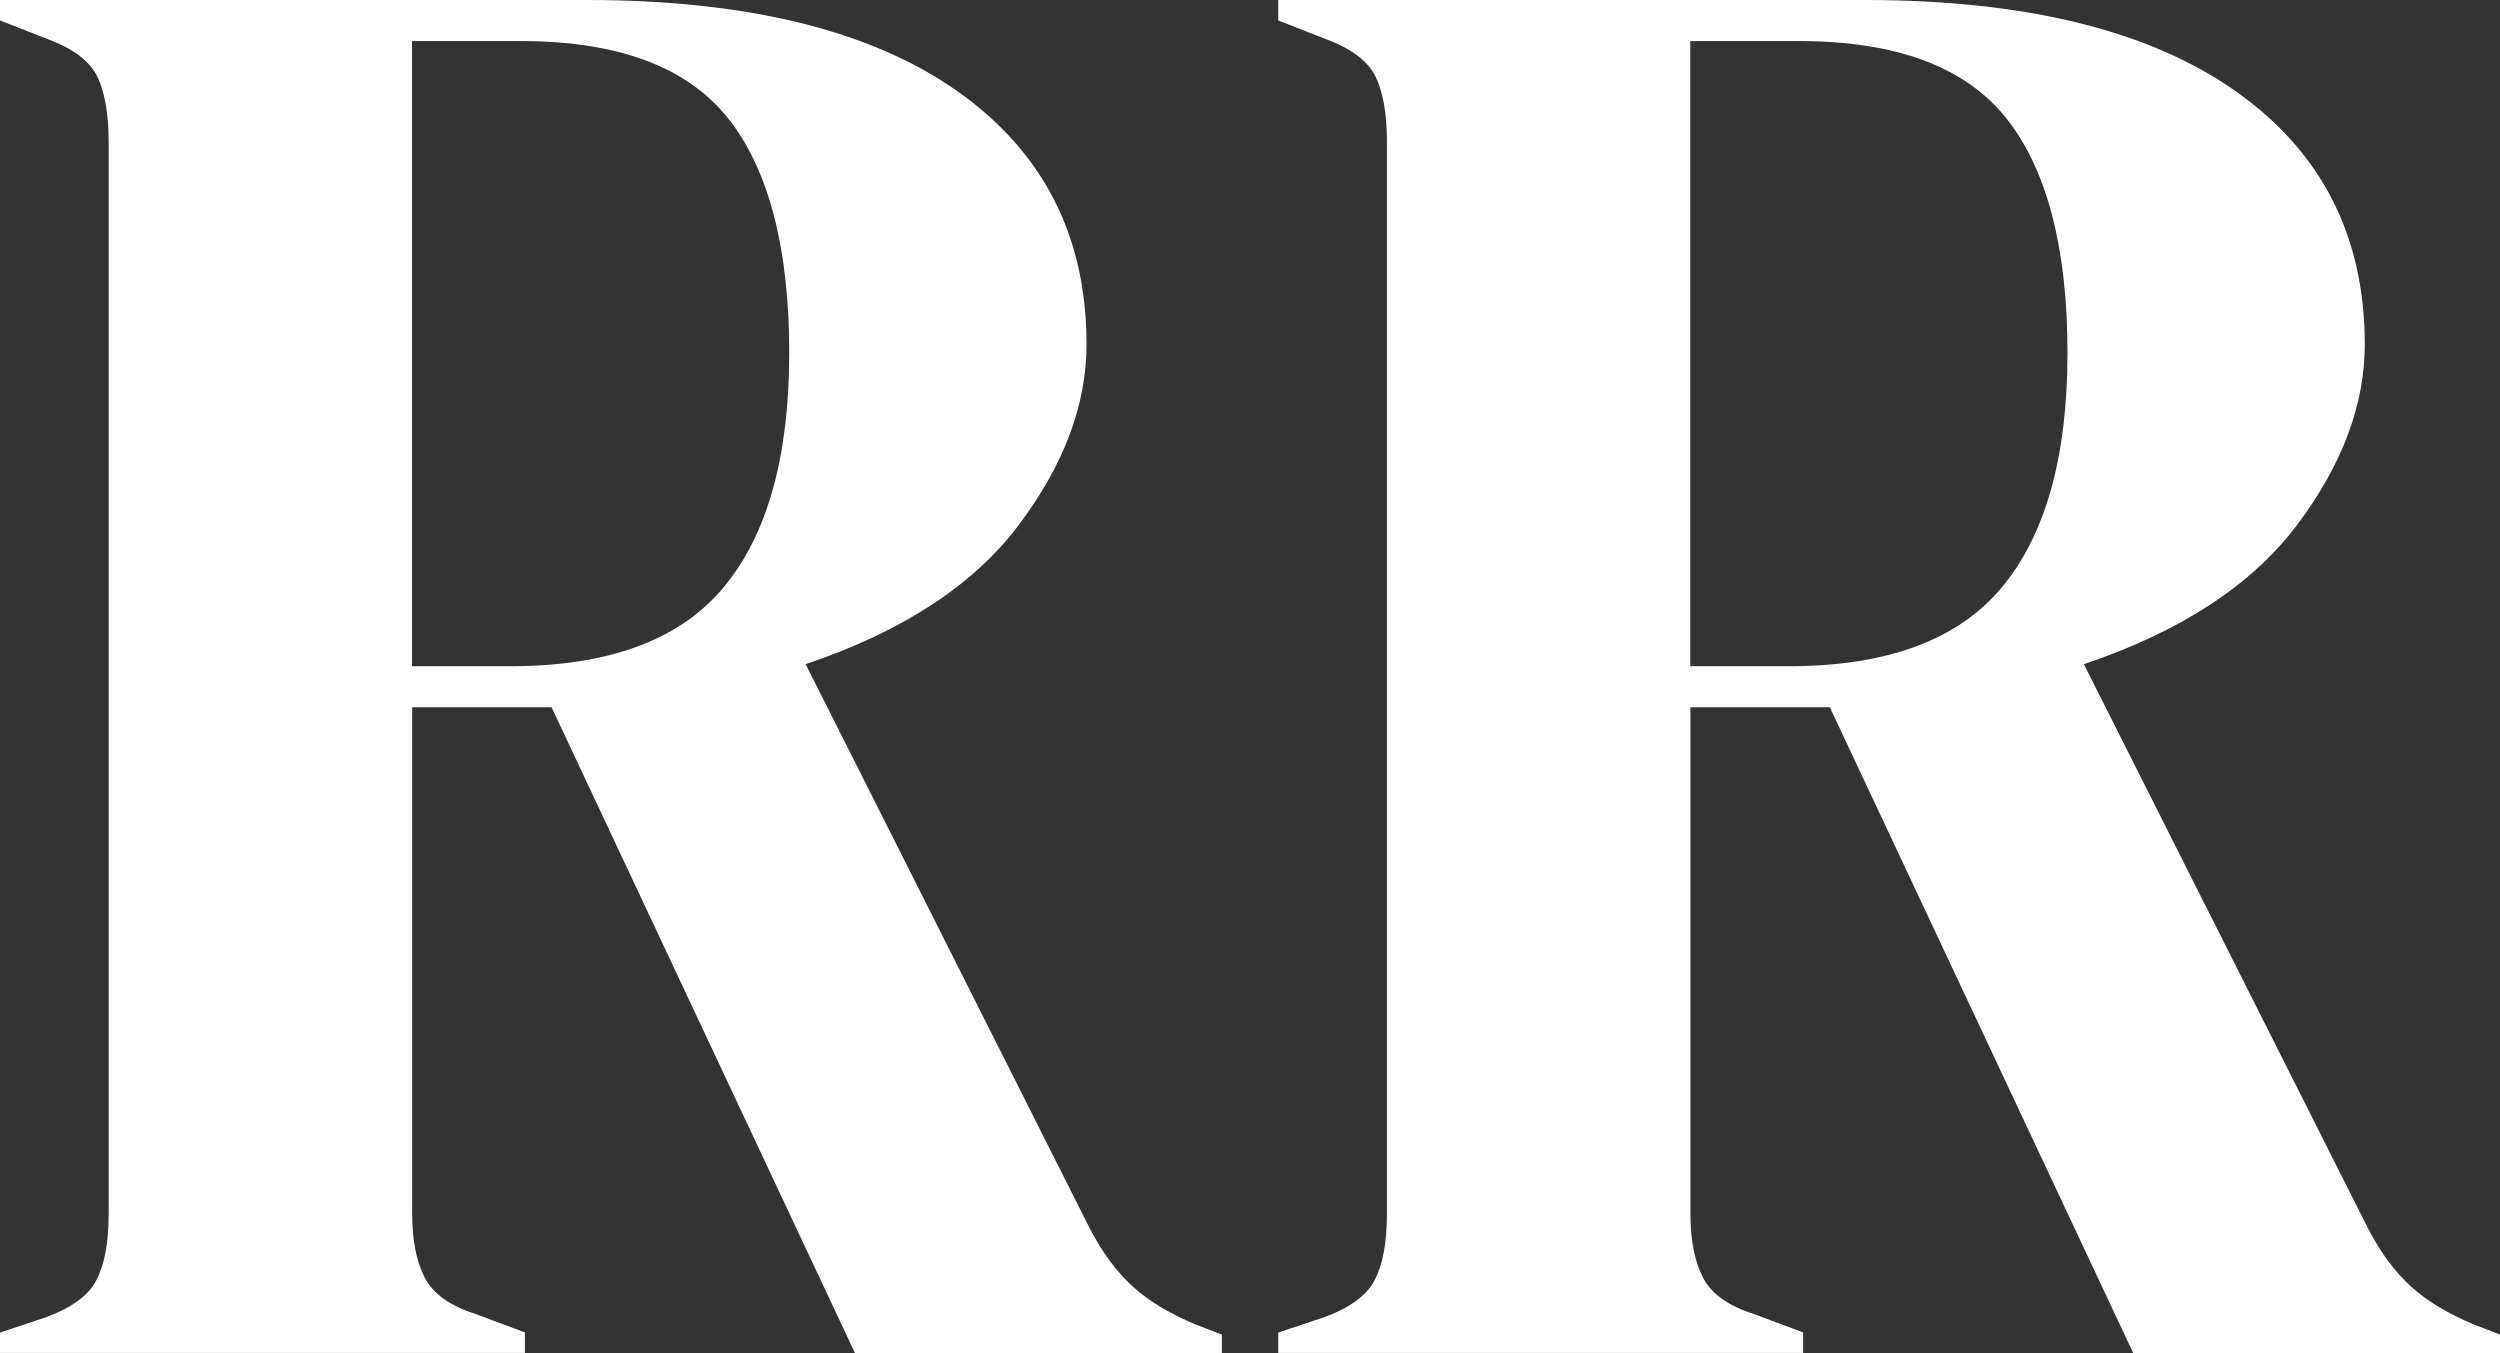 <svg xmlns="http://www.w3.org/2000/svg" viewBox="0 0 184.51 99.86"><rect x="0" y="0" width="184.51" height="99.86" fill="#333333" stroke="none"/><g><g id="Layer_1"><g><path d="M0,99.86v-1.51l3.18-1.06c2.02-.7,3.33-1.64,3.93-2.8.61-1.16.91-2.8.91-4.92V10.44c0-2.02-.28-3.61-.83-4.77-.56-1.16-1.79-2.09-3.71-2.8L0,1.51V0h43.27c11.9,0,21.03,2.25,27.39,6.73,6.36,4.49,9.53,10.72,9.53,18.69,0,4.44-1.66,8.88-4.99,13.31-3.33,4.44-8.57,7.87-15.74,10.29l21.03,41.76c.91,1.72,1.94,3.1,3.1,4.16,1.16,1.06,2.7,1.99,4.62,2.8l1.97.76v1.36h-27.08l-22.39-47.66h-10.29v37.37c0,1.92.3,3.48.91,4.69s1.87,2.12,3.78,2.72l3.63,1.36v1.51H0ZM30.41,49.17h7.26c7.26,0,12.51-1.94,15.74-5.83,3.23-3.88,4.84-9.66,4.84-17.32s-1.51-13.54-4.54-17.32c-3.03-3.78-8.12-5.67-15.28-5.67h-8.02v46.15Z" fill="#fff"></path><path d="M94.34,99.86v-1.51l3.18-1.06c2.02-.7,3.33-1.64,3.93-2.8.61-1.16.91-2.8.91-4.92V10.44c0-2.02-.28-3.61-.83-4.77-.56-1.16-1.79-2.09-3.71-2.8l-3.48-1.36V0h43.27c11.9,0,21.03,2.25,27.39,6.73,6.36,4.49,9.53,10.72,9.53,18.69,0,4.44-1.66,8.88-4.99,13.31-3.33,4.44-8.57,7.87-15.74,10.29l21.03,41.76c.91,1.72,1.94,3.1,3.1,4.16,1.16,1.06,2.7,1.99,4.62,2.8l1.97.76v1.36h-27.08l-22.39-47.66h-10.29v37.37c0,1.92.3,3.48.91,4.69s1.87,2.12,3.78,2.72l3.63,1.36v1.51h-38.73ZM124.75,49.17h7.26c7.26,0,12.51-1.94,15.74-5.83,3.23-3.88,4.84-9.66,4.84-17.32s-1.51-13.54-4.54-17.32c-3.03-3.78-8.12-5.67-15.28-5.67h-8.02v46.15Z" fill="#fff"></path></g></g></g></svg>